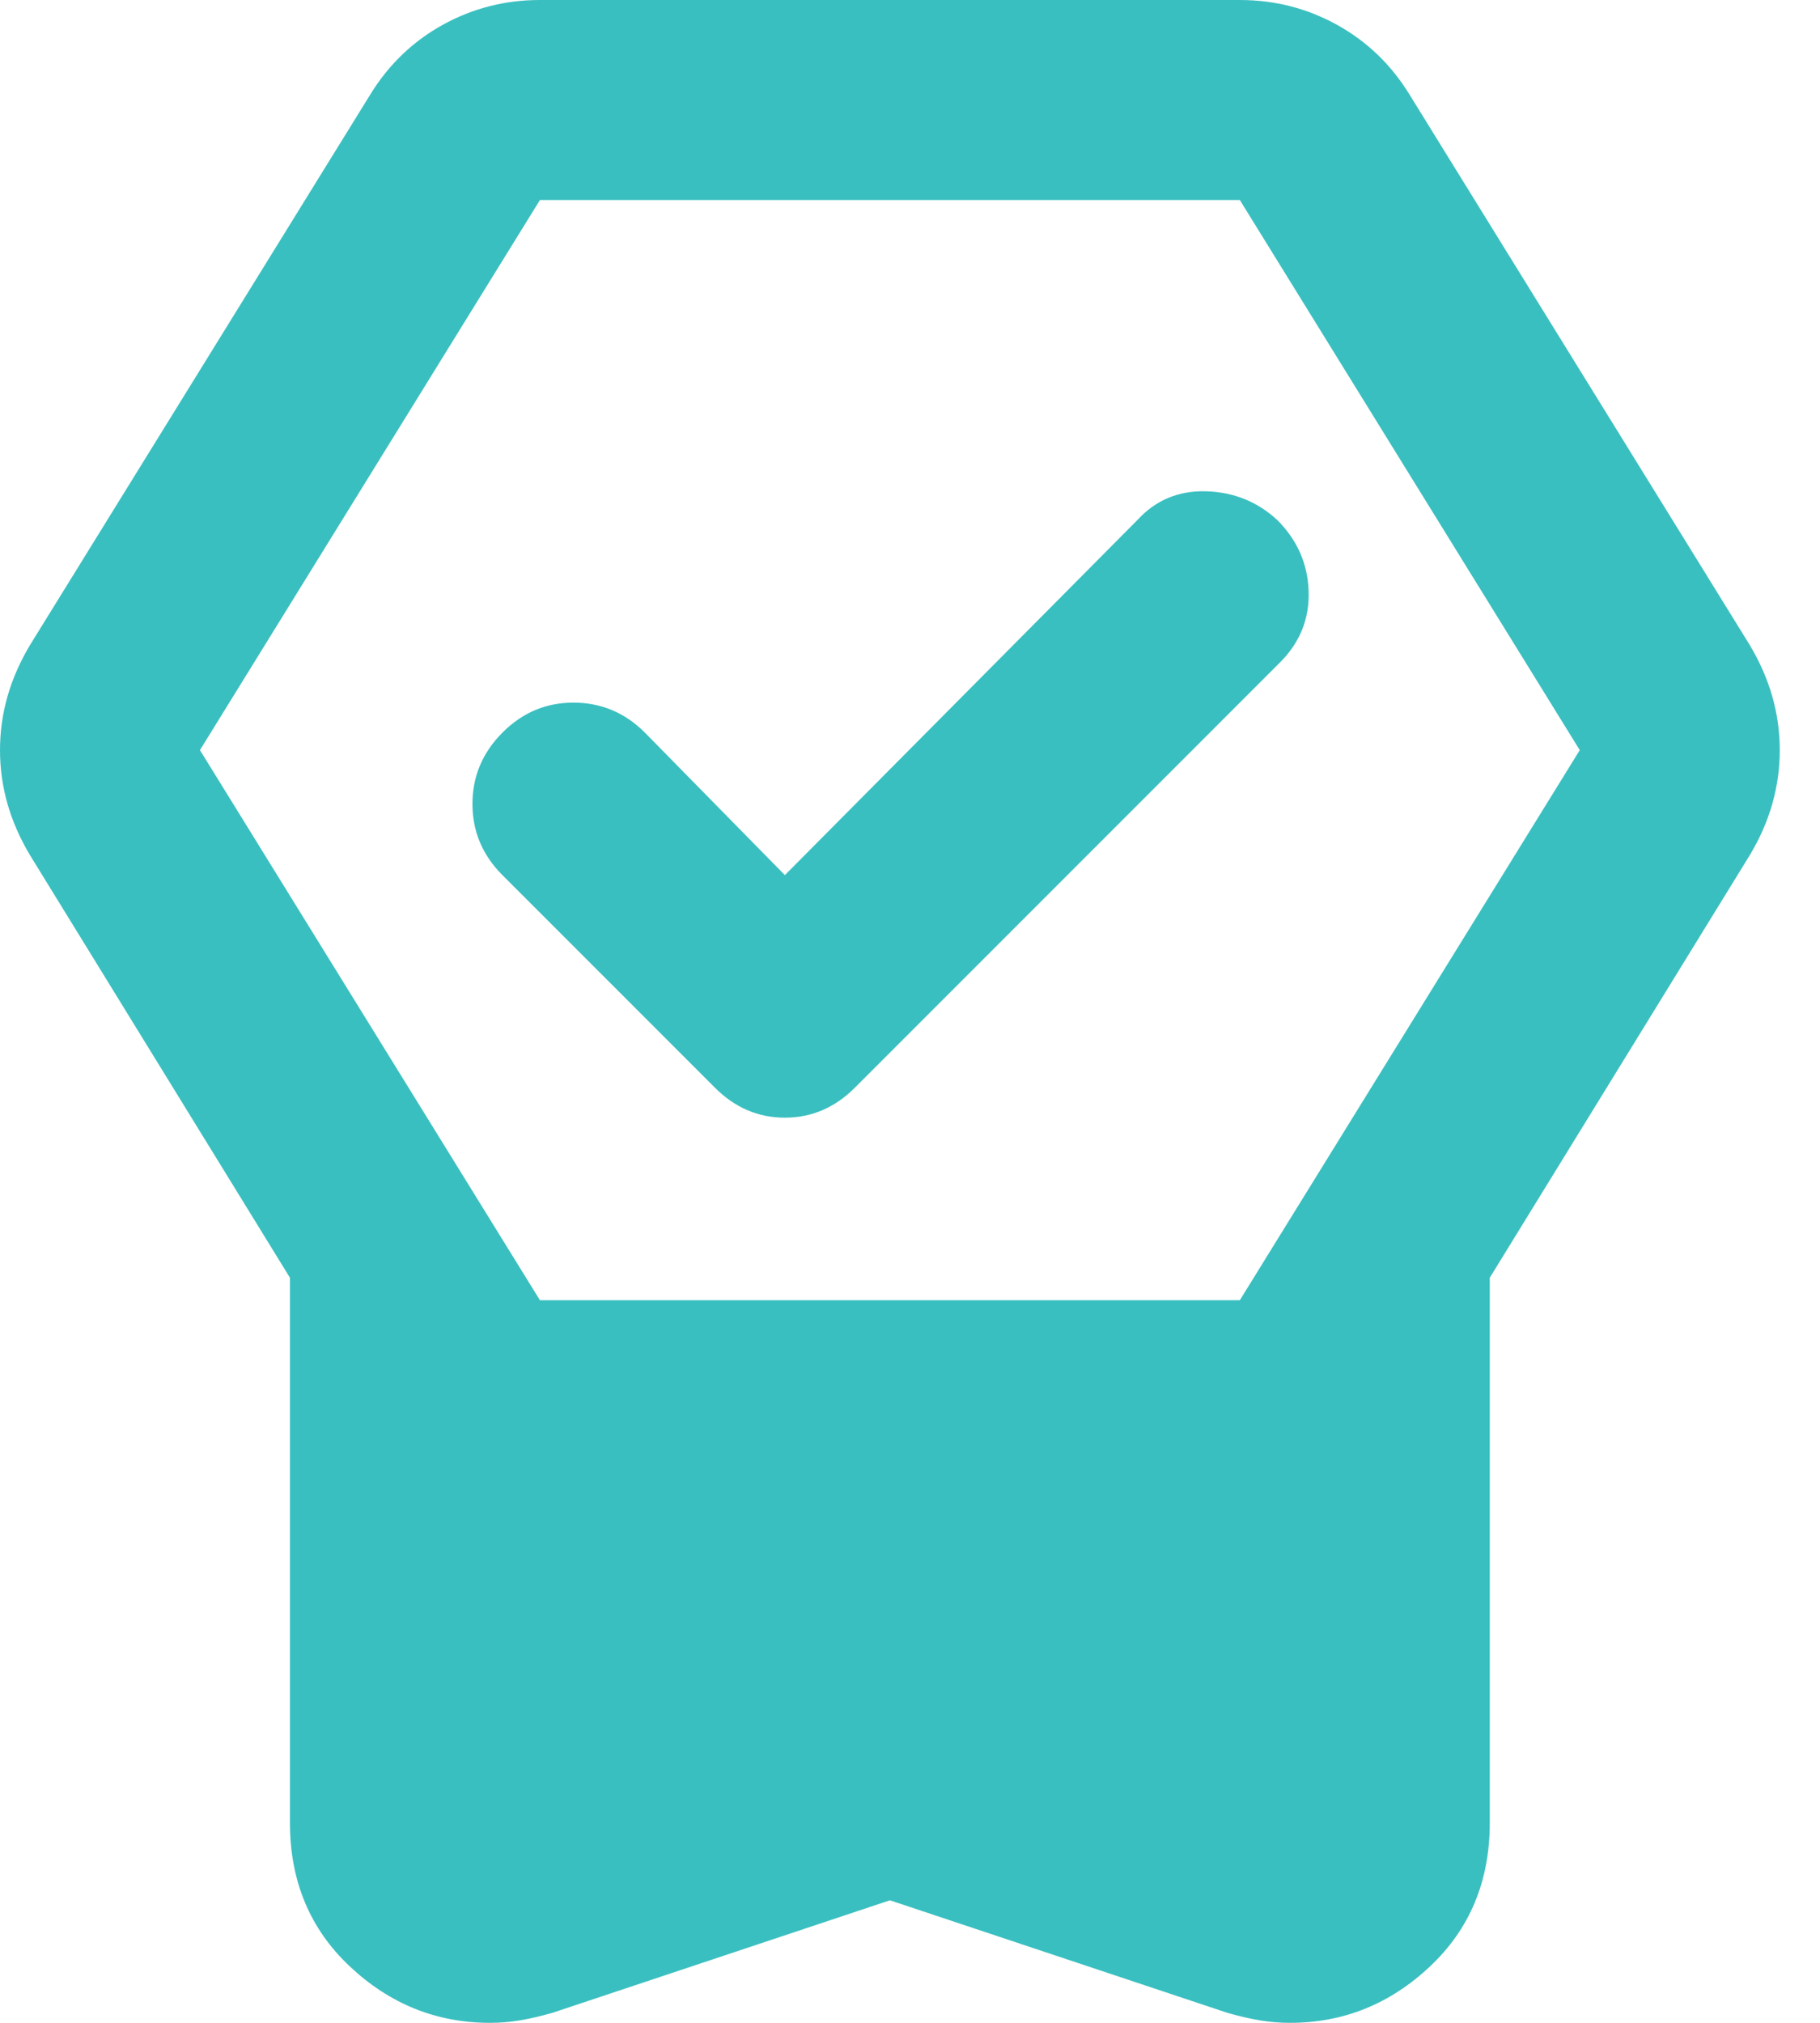 <?xml version="1.0" encoding="UTF-8"?>
<svg width="36px" height="40px" viewBox="0 0 36 40" version="1.1" xmlns="http://www.w3.org/2000/svg" xmlns:xlink="http://www.w3.org/1999/xlink">
    <title>Shape</title>
    <g id="Desktop" stroke="none" stroke-width="1" fill="none" fill-rule="evenodd">
        <g id="Главная" transform="translate(-690, -871)" fill="#3ABFC0" fill-rule="nonzero">
            <g id="Преимущества" transform="translate(348, 832)">
                <g id="Любой-размер-и-отделка" transform="translate(312, 0)">
                    <path d="M47.602,76.577 L40.927,78.802 C40.696,78.868 40.482,78.918 40.284,78.951 C40.087,78.984 39.889,79 39.691,79 C38.636,79 37.713,78.629 36.922,77.887 C36.131,77.144 35.735,76.197 35.735,75.044 L35.735,64.266 L30.593,55.91 C30.396,55.58 30.247,55.242 30.148,54.895 C30.049,54.548 30,54.194 30,53.833 C30,53.472 30.049,53.118 30.148,52.771 C30.247,52.424 30.396,52.086 30.593,51.756 L37.318,40.879 C37.68,40.286 38.158,39.824 38.752,39.494 C39.345,39.165 39.988,39 40.68,39 L54.524,39 C55.216,39 55.859,39.165 56.452,39.494 C57.046,39.824 57.524,40.286 57.886,40.879 L64.611,51.756 C64.808,52.086 64.957,52.424 65.056,52.771 C65.155,53.118 65.204,53.472 65.204,53.833 C65.204,54.194 65.155,54.549 65.056,54.897 C64.957,55.245 64.808,55.583 64.611,55.91 L59.468,64.266 L59.468,75.044 C59.468,76.198 59.073,77.146 58.282,77.888 C57.491,78.631 56.568,79.001 55.513,79 C55.315,79 55.117,78.984 54.92,78.951 C54.722,78.918 54.508,78.868 54.277,78.802 L47.602,76.577 Z M40.68,64.711 L54.524,64.711 L61.248,53.833 L54.524,42.955 L40.68,42.955 L33.955,53.833 L40.68,64.711 Z M45.525,56.305 L52.497,49.284 C52.859,48.889 53.313,48.699 53.858,48.715 C54.402,48.731 54.872,48.92 55.266,49.284 C55.661,49.68 55.868,50.15 55.885,50.694 C55.902,51.239 55.712,51.708 55.315,52.103 L46.91,60.508 C46.514,60.904 46.053,61.101 45.525,61.101 C44.998,61.101 44.536,60.904 44.141,60.508 L39.938,56.305 C39.543,55.91 39.345,55.44 39.345,54.897 C39.345,54.354 39.543,53.884 39.938,53.487 C40.334,53.09 40.804,52.892 41.348,52.894 C41.893,52.895 42.362,53.093 42.756,53.487 L45.525,56.305 Z" id="Shape"></path>
                </g>
            </g>
        </g>
    </g>
</svg>